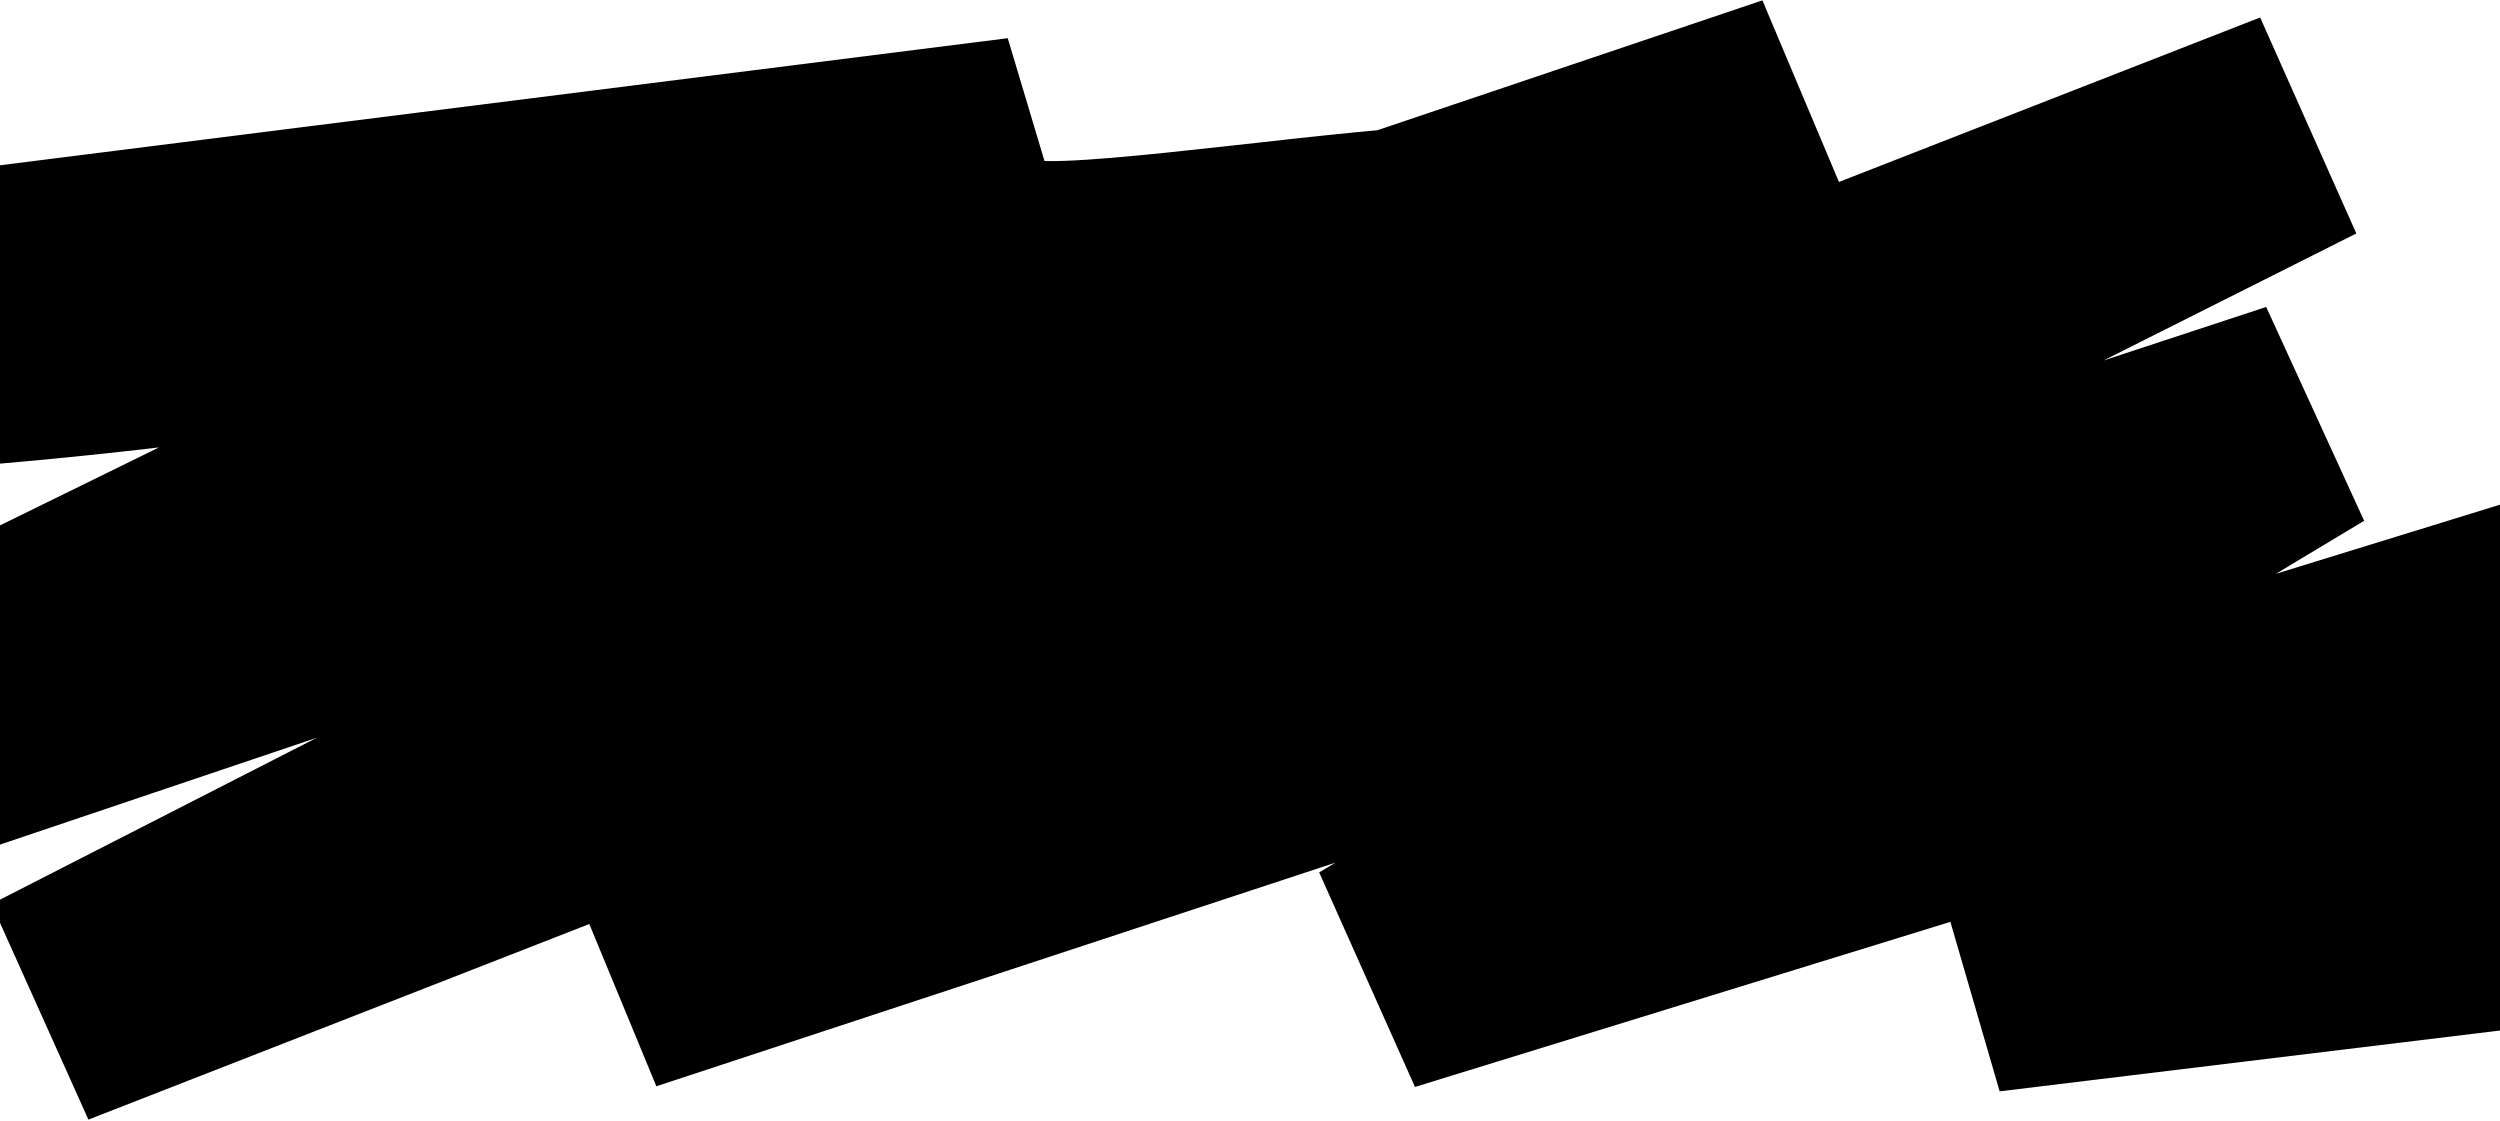 <?xml version="1.0" encoding="UTF-8"?> <svg xmlns="http://www.w3.org/2000/svg" viewBox="0 0 1250.00 560.42" data-guides="{&quot;vertical&quot;:[],&quot;horizontal&quot;:[]}"><mask x="-541.774" y="0.182" width="2605.416" height="559.623" data-from-defs="true" maskUnits="userSpaceOnUse" maskContentUnits="userSpaceOnUse" id="tSvg15687f5b980"><path fill="white" stroke="none" fill-opacity="1" stroke-width="1" stroke-opacity="1" id="tSvg1607787a02d" title="Path 3" d="M511.276 77.805C519.962 95.513 528.649 113.222 537.335 130.93C526.181 93.653 515.026 56.376 503.872 19.099C506.34 38.667 508.808 58.236 511.276 77.805ZM-203.855 428.608C-212.542 410.9 -221.228 393.192 -229.915 375.484C-214.924 411.882 -199.934 448.279 -184.944 484.677C-191.248 465.987 -197.552 447.298 -203.855 428.608ZM900.117 56.25C909.093 73.813 918.069 91.376 927.045 108.939C911.765 72.687 896.486 36.434 881.206 0.182C887.51 18.871 893.813 37.56 900.117 56.25ZM22.687 504.686C13.711 487.123 4.735 469.56 -4.241 451.997C11.909 487.933 28.06 523.869 44.21 559.804C37.036 541.432 29.862 523.059 22.687 504.686ZM1151.592 63.858C1160.45 81.481 1169.308 99.105 1178.165 116.729C1162.134 80.732 1146.103 44.736 1130.072 8.739C1137.245 27.112 1144.419 45.485 1151.592 63.858ZM309.669 486.935C300.813 469.311 291.957 451.687 283.101 434.063C298.127 470.421 313.152 506.779 328.177 543.137C322.008 524.403 315.838 505.669 309.669 486.935ZM1151.592 209.673C1161.752 226.581 1171.912 243.488 1182.071 260.396C1165.745 224.754 1149.419 189.112 1133.092 153.47C1139.259 172.205 1145.426 190.939 1151.592 209.673ZM690.058 486.935C679.902 470.027 669.745 453.119 659.588 436.211C675.557 471.967 691.526 507.723 707.495 543.479C701.683 524.631 695.87 505.783 690.058 486.935ZM1548.049 222.352C1556.532 240.159 1565.015 257.966 1573.497 275.772C1559.202 239.118 1544.907 202.463 1530.612 165.809C1536.425 184.657 1542.237 203.505 1548.049 222.352ZM992.678 486.935C984.195 469.128 975.712 451.322 967.229 433.515C978.093 470.901 988.956 508.287 999.82 545.673C997.439 526.094 995.059 506.514 992.678 486.935ZM-534.371 209.673C-531.903 229.242 -529.436 248.811 -526.968 268.379C-178.419 224.424 170.13 180.468 518.679 136.512C516.211 116.943 513.743 97.374 511.276 77.805C508.808 58.236 506.34 38.667 503.872 19.099C155.323 63.054 -193.226 107.01 -541.774 150.966C-539.306 170.535 -536.839 190.104 -534.371 209.673ZM511.276 77.805C502.589 60.097 493.902 42.389 485.215 24.681C246.839 141.615 8.462 258.55 -229.915 375.484C-221.228 393.192 -212.542 410.9 -203.855 428.608C-195.169 446.316 -186.483 464.024 -177.796 481.732C60.581 364.798 298.958 247.864 537.335 130.93C528.649 113.222 519.962 95.513 511.276 77.805ZM-203.855 428.608C-197.552 447.298 -191.248 465.987 -184.944 484.677C183.047 360.557 551.038 236.438 919.029 112.318C912.725 93.629 906.421 74.939 900.117 56.25C893.813 37.56 887.51 18.871 881.206 0.182C513.215 124.301 145.224 248.42 -222.767 372.539C-216.463 391.229 -210.159 409.918 -203.855 428.608ZM900.117 56.25C891.141 38.687 882.165 21.124 873.189 3.561C580.712 153.039 288.236 302.518 -4.241 451.997C4.735 469.56 13.711 487.123 22.687 504.686C31.663 522.249 40.639 539.812 49.615 557.375C342.092 407.897 634.569 258.418 927.045 108.939C918.069 91.376 909.093 73.813 900.117 56.25ZM22.687 504.686C29.862 523.059 37.036 541.432 44.21 559.804C420.515 412.861 796.819 265.919 1173.123 118.976C1165.947 100.603 1158.769 82.23 1151.592 63.858C1144.419 45.485 1137.245 27.112 1130.072 8.739C753.769 155.682 377.466 302.625 1.164 449.567C8.338 467.94 15.513 486.313 22.687 504.686ZM1151.592 63.858C1142.738 46.234 1133.884 28.61 1125.03 10.986C844.387 152.012 563.744 293.038 283.101 434.063C291.957 451.687 300.813 469.311 309.669 486.935C318.525 504.558 327.381 522.182 336.238 539.806C616.88 398.78 897.523 257.754 1178.165 116.729C1169.308 99.105 1160.45 81.481 1151.592 63.858ZM309.669 486.935C315.838 505.669 322.008 524.403 328.177 543.137C608.819 450.717 889.461 358.296 1170.103 265.876C1163.933 247.142 1157.763 228.408 1151.592 209.673C1145.426 190.939 1139.259 172.205 1133.092 153.47C852.448 245.891 571.805 338.311 291.161 430.732C297.33 449.466 303.5 468.201 309.669 486.935ZM1151.592 209.673C1141.436 192.766 1131.28 175.858 1121.124 158.951C967.278 251.371 813.433 343.791 659.588 436.211C669.745 453.119 679.902 470.027 690.058 486.935C700.215 503.842 710.372 520.75 720.529 537.658C874.377 445.237 1028.224 352.817 1182.071 260.396C1171.912 243.488 1161.752 226.581 1151.592 209.673ZM690.058 486.935C695.87 505.783 701.683 524.631 707.495 543.479C993.492 455.285 1279.489 367.091 1565.487 278.897C1559.674 260.049 1553.862 241.201 1548.049 222.352C1542.237 203.505 1536.425 184.657 1530.612 165.809C1244.615 254.003 958.618 342.197 672.621 430.39C678.433 449.238 684.246 468.087 690.058 486.935ZM1548.049 222.352C1539.567 204.546 1531.084 186.74 1522.602 168.934C1337.477 257.128 1152.353 345.322 967.229 433.515C975.712 451.322 984.195 469.128 992.678 486.935C1001.162 504.741 1009.645 522.547 1018.128 540.354C1203.251 452.16 1388.374 363.966 1573.497 275.772C1565.015 257.966 1556.532 240.159 1548.049 222.352ZM992.678 486.935C995.059 506.514 997.439 526.094 999.82 545.673C1354.427 502.563 1709.034 459.452 2063.642 416.341C2061.26 396.762 2058.878 377.182 2056.496 357.602C2054.117 338.022 2051.739 318.443 2049.36 298.864C1694.753 341.974 1340.145 385.085 985.538 428.195C987.918 447.775 990.298 467.355 992.678 486.935Z"></path></mask><path fill="none" stroke="none" fill-opacity="1" stroke-width="1" stroke-opacity="1" data-figma-gradient-fill="{&quot;type&quot;:&quot;GRADIENT_ANGULAR&quot;,&quot;stops&quot;:[{&quot;color&quot;:{&quot;r&quot;:0.21960784494876862,&quot;g&quot;:0.50196081399917603,&quot;b&quot;:1.0,&quot;a&quot;:1.0},&quot;position&quot;:0.0},{&quot;color&quot;:{&quot;r&quot;:0.75686275959014893,&quot;g&quot;:0.11764705926179886,&quot;b&quot;:0.14509804546833038,&quot;a&quot;:1.0},&quot;position&quot;:1.0}],&quot;stopsVar&quot;:[],&quot;transform&quot;:{&quot;m00&quot;:-637.02642822265625,&quot;m01&quot;:530.3688964843750,&quot;m02&quot;:427.7031250,&quot;m10&quot;:-157.43057250976562,&quot;m11&quot;:-2146.0827636718750,&quot;m12&quot;:1803.83105468750},&quot;opacity&quot;:1.0,&quot;blendMode&quot;:&quot;NORMAL&quot;,&quot;visible&quot;:true}" id="tSvg6ce69e8438" title="Path 1" d="M511.276 77.805C519.962 95.513 528.649 113.222 537.335 130.93C526.181 93.653 515.026 56.376 503.872 19.099C506.34 38.667 508.808 58.236 511.276 77.805ZM-203.855 428.608C-212.542 410.9 -221.228 393.192 -229.915 375.484C-214.924 411.882 -199.934 448.279 -184.944 484.677C-191.248 465.987 -197.552 447.298 -203.855 428.608ZM900.117 56.25C909.093 73.813 918.069 91.376 927.045 108.939C911.765 72.687 896.486 36.434 881.206 0.182C887.51 18.871 893.813 37.56 900.117 56.25ZM22.687 504.686C13.711 487.123 4.735 469.56 -4.241 451.997C11.909 487.933 28.06 523.869 44.21 559.804C37.036 541.432 29.862 523.059 22.687 504.686ZM1151.592 63.858C1160.45 81.481 1169.308 99.105 1178.165 116.729C1162.134 80.732 1146.103 44.736 1130.072 8.739C1137.245 27.112 1144.419 45.485 1151.592 63.858ZM309.669 486.935C300.813 469.311 291.957 451.687 283.101 434.063C298.127 470.421 313.152 506.779 328.177 543.137C322.008 524.403 315.838 505.669 309.669 486.935ZM1151.592 209.673C1161.752 226.581 1171.912 243.488 1182.071 260.396C1165.745 224.754 1149.419 189.112 1133.092 153.47C1139.259 172.205 1145.426 190.939 1151.592 209.673ZM690.058 486.935C679.902 470.027 669.745 453.119 659.588 436.211C675.557 471.967 691.526 507.723 707.495 543.479C701.683 524.631 695.87 505.783 690.058 486.935ZM1548.049 222.352C1556.532 240.159 1565.015 257.966 1573.497 275.772C1559.202 239.118 1544.907 202.463 1530.612 165.809C1536.425 184.657 1542.237 203.505 1548.049 222.352ZM992.678 486.935C984.195 469.128 975.712 451.322 967.229 433.515C978.093 470.901 988.956 508.287 999.82 545.673C997.439 526.094 995.059 506.514 992.678 486.935ZM-534.371 209.673C-531.903 229.242 -529.436 248.811 -526.968 268.379C-178.419 224.424 170.13 180.468 518.679 136.512C516.211 116.943 513.743 97.374 511.276 77.805C508.808 58.236 506.34 38.667 503.872 19.099C155.323 63.054 -193.226 107.01 -541.774 150.966C-539.306 170.535 -536.839 190.104 -534.371 209.673ZM511.276 77.805C502.589 60.097 493.902 42.389 485.215 24.681C246.839 141.615 8.462 258.55 -229.915 375.484C-221.228 393.192 -212.542 410.9 -203.855 428.608C-195.169 446.316 -186.483 464.024 -177.796 481.732C60.581 364.798 298.958 247.864 537.335 130.93C528.649 113.222 519.962 95.513 511.276 77.805ZM-203.855 428.608C-197.552 447.298 -191.248 465.987 -184.944 484.677C183.047 360.557 551.038 236.438 919.029 112.318C912.725 93.629 906.421 74.939 900.117 56.25C893.813 37.56 887.51 18.871 881.206 0.182C513.215 124.301 145.224 248.42 -222.767 372.539C-216.463 391.229 -210.159 409.918 -203.855 428.608ZM900.117 56.25C891.141 38.687 882.165 21.124 873.189 3.561C580.712 153.039 288.236 302.518 -4.241 451.997C4.735 469.56 13.711 487.123 22.687 504.686C31.663 522.249 40.639 539.812 49.615 557.375C342.092 407.897 634.569 258.418 927.045 108.939C918.069 91.376 909.093 73.813 900.117 56.25ZM22.687 504.686C29.862 523.059 37.036 541.432 44.21 559.804C420.515 412.861 796.819 265.919 1173.123 118.976C1165.947 100.603 1158.769 82.23 1151.592 63.858C1144.419 45.485 1137.245 27.112 1130.072 8.739C753.769 155.682 377.466 302.625 1.164 449.567C8.338 467.94 15.513 486.313 22.687 504.686ZM1151.592 63.858C1142.738 46.234 1133.884 28.61 1125.03 10.986C844.387 152.012 563.744 293.038 283.101 434.063C291.957 451.687 300.813 469.311 309.669 486.935C318.525 504.558 327.381 522.182 336.238 539.806C616.88 398.78 897.523 257.754 1178.165 116.729C1169.308 99.105 1160.45 81.481 1151.592 63.858ZM309.669 486.935C315.838 505.669 322.008 524.403 328.177 543.137C608.819 450.717 889.461 358.296 1170.103 265.876C1163.933 247.142 1157.763 228.408 1151.592 209.673C1145.426 190.939 1139.259 172.205 1133.092 153.47C852.448 245.891 571.805 338.311 291.161 430.732C297.33 449.466 303.5 468.201 309.669 486.935ZM1151.592 209.673C1141.436 192.766 1131.28 175.858 1121.124 158.951C967.278 251.371 813.433 343.791 659.588 436.211C669.745 453.119 679.902 470.027 690.058 486.935C700.215 503.842 710.372 520.75 720.529 537.658C874.377 445.237 1028.224 352.817 1182.071 260.396C1171.912 243.488 1161.752 226.581 1151.592 209.673ZM690.058 486.935C695.87 505.783 701.683 524.631 707.495 543.479C993.492 455.285 1279.489 367.091 1565.487 278.897C1559.674 260.049 1553.862 241.201 1548.049 222.352C1542.237 203.505 1536.425 184.657 1530.612 165.809C1244.615 254.003 958.618 342.197 672.621 430.39C678.433 449.238 684.246 468.087 690.058 486.935ZM1548.049 222.352C1539.567 204.546 1531.084 186.74 1522.602 168.934C1337.477 257.128 1152.353 345.322 967.229 433.515C975.712 451.322 984.195 469.128 992.678 486.935C1001.162 504.741 1009.645 522.547 1018.128 540.354C1203.251 452.16 1388.374 363.966 1573.497 275.772C1565.015 257.966 1556.532 240.159 1548.049 222.352ZM992.678 486.935C995.059 506.514 997.439 526.094 999.82 545.673C1354.427 502.563 1709.034 459.452 2063.642 416.341C2061.26 396.762 2058.878 377.182 2056.496 357.602C2054.117 338.022 2051.739 318.443 2049.36 298.864C1694.753 341.974 1340.145 385.085 985.538 428.195C987.918 447.775 990.298 467.355 992.678 486.935Z"></path><path fill="url(#tSvgGradienta2c522ec89)" stroke="none" fill-opacity="1" stroke-width="1" stroke-opacity="1" id="tSvg191e7b47c92" title="Path 2" d="M511.276 77.805C519.962 95.513 528.649 113.222 537.335 130.93C526.181 93.653 515.026 56.376 503.872 19.099C506.34 38.667 508.808 58.236 511.276 77.805ZM-203.855 428.608C-212.542 410.9 -221.228 393.192 -229.915 375.484C-214.924 411.882 -199.934 448.279 -184.944 484.677C-191.248 465.987 -197.552 447.298 -203.855 428.608ZM900.117 56.25C909.093 73.813 918.069 91.376 927.045 108.939C911.765 72.687 896.486 36.434 881.206 0.182C887.51 18.871 893.813 37.56 900.117 56.25ZM22.687 504.686C13.711 487.123 4.735 469.56 -4.241 451.997C11.909 487.933 28.06 523.869 44.21 559.804C37.036 541.432 29.862 523.059 22.687 504.686ZM1151.592 63.858C1160.45 81.481 1169.308 99.105 1178.165 116.729C1162.134 80.732 1146.103 44.736 1130.072 8.739C1137.245 27.112 1144.419 45.485 1151.592 63.858ZM309.669 486.935C300.813 469.311 291.957 451.687 283.101 434.063C298.127 470.421 313.152 506.779 328.177 543.137C322.008 524.403 315.838 505.669 309.669 486.935ZM1151.592 209.673C1161.752 226.581 1171.912 243.488 1182.071 260.396C1165.745 224.754 1149.419 189.112 1133.092 153.47C1139.259 172.205 1145.426 190.939 1151.592 209.673ZM690.058 486.935C679.902 470.027 669.745 453.119 659.588 436.211C675.557 471.967 691.526 507.723 707.495 543.479C701.683 524.631 695.87 505.783 690.058 486.935ZM1548.049 222.352C1556.532 240.159 1565.015 257.966 1573.497 275.772C1559.202 239.118 1544.907 202.463 1530.612 165.809C1536.425 184.657 1542.237 203.505 1548.049 222.352ZM992.678 486.935C984.195 469.128 975.712 451.322 967.229 433.515C978.093 470.901 988.956 508.287 999.82 545.673C997.439 526.094 995.059 506.514 992.678 486.935ZM-534.371 209.673C-531.903 229.242 -529.436 248.811 -526.968 268.379C-178.419 224.424 18.13 271.468 518.679 136.512C1019.228 1.556 513.743 97.374 511.276 77.805C508.808 58.236 506.34 38.667 503.872 19.099C155.323 63.054 -193.226 107.01 -541.774 150.966C-539.306 170.535 -536.839 190.104 -534.371 209.673ZM511.276 77.805C502.589 60.097 493.902 42.389 485.215 24.681C246.839 141.615 8.462 258.55 -229.915 375.484C-221.228 393.192 -212.542 410.9 -203.855 428.608C-195.169 446.316 -186.483 464.024 -177.796 481.732C60.581 364.798 298.958 247.864 537.335 130.93C528.649 113.222 519.962 95.513 511.276 77.805ZM-203.855 428.608C-197.552 447.298 -191.248 465.987 -184.944 484.677C183.047 360.557 551.038 236.438 919.029 112.318C912.725 93.629 906.421 74.939 900.117 56.25C893.813 37.56 887.51 18.871 881.206 0.182C513.215 124.301 145.224 248.42 -222.767 372.539C-216.463 391.229 -210.159 409.918 -203.855 428.608ZM900.117 56.25C891.141 38.687 882.165 21.124 873.189 3.561C580.712 153.039 288.236 302.518 -4.241 451.997C4.735 469.56 13.711 487.123 22.687 504.686C31.663 522.249 40.639 539.812 49.615 557.375C342.092 407.897 634.569 258.418 927.045 108.939C918.069 91.376 909.093 73.813 900.117 56.25ZM22.687 504.686C29.862 523.059 37.036 541.432 44.21 559.804C420.515 412.861 796.819 265.919 1173.123 118.976C1165.947 100.603 1158.769 82.23 1151.592 63.858C1144.419 45.485 1137.245 27.112 1130.072 8.739C753.769 155.682 377.466 302.625 1.164 449.567C8.338 467.94 15.513 486.313 22.687 504.686ZM1151.592 63.858C1142.738 46.234 1133.884 28.61 1125.03 10.986C844.387 152.012 563.744 293.038 283.101 434.063C291.957 451.687 300.813 469.311 309.669 486.935C318.525 504.558 327.381 522.182 336.238 539.806C616.88 398.78 897.523 257.754 1178.165 116.729C1169.308 99.105 1160.45 81.481 1151.592 63.858ZM309.669 486.935C315.838 505.669 322.008 524.403 328.177 543.137C608.819 450.717 889.461 358.296 1170.103 265.876C1163.933 247.142 1157.763 228.408 1151.592 209.673C1145.426 190.939 1139.259 172.205 1133.092 153.47C852.448 245.891 571.805 338.311 291.161 430.732C297.33 449.466 303.5 468.201 309.669 486.935ZM1151.592 209.673C1141.436 192.766 1131.28 175.858 1121.124 158.951C967.278 251.371 813.433 343.791 659.588 436.211C669.745 453.119 679.902 470.027 690.058 486.935C700.215 503.842 710.372 520.75 720.529 537.658C874.377 445.237 1028.224 352.817 1182.071 260.396C1171.912 243.488 1161.752 226.581 1151.592 209.673ZM690.058 486.935C695.87 505.783 701.683 524.631 707.495 543.479C993.492 455.285 1279.489 367.091 1565.487 278.897C1559.674 260.049 1553.862 241.201 1548.049 222.352C1542.237 203.505 1536.425 184.657 1530.612 165.809C1244.615 254.003 958.618 342.197 672.621 430.39C678.433 449.238 684.246 468.087 690.058 486.935ZM1548.049 222.352C1539.567 204.546 1531.084 186.74 1522.602 168.934C1337.477 257.128 1152.353 345.322 967.229 433.515C975.712 451.322 984.195 469.128 992.678 486.935C1001.162 504.741 1009.645 522.547 1018.128 540.354C1203.251 452.16 1388.374 363.966 1573.497 275.772C1565.015 257.966 1556.532 240.159 1548.049 222.352ZM992.678 486.935C995.059 506.514 997.439 526.094 999.82 545.673C1354.427 502.563 1709.034 459.452 2063.642 416.341C2061.26 396.762 2058.878 377.182 2056.496 357.602C2054.117 338.022 2051.739 318.443 2049.36 298.864C1694.753 341.974 1340.145 385.085 985.538 428.195C987.918 447.775 990.298 467.355 992.678 486.935Z"></path><defs><linearGradient id="tSvgGradienta2c522ec89" x1="2056.068" x2="-521.329" y1="324.579" y2="676.666" gradientUnits="userSpaceOnUse" gradientTransform=""><stop offset="0" stop-color="hsl(218.304,100%,60.98%)" stop-opacity="1" transform="translate(-5375, -4730.996)"></stop><stop offset="1" stop-color="hsl(357.408,73.09%,43.73%)" stop-opacity="1" transform="translate(-5375, -4730.996)"></stop></linearGradient></defs></svg> 